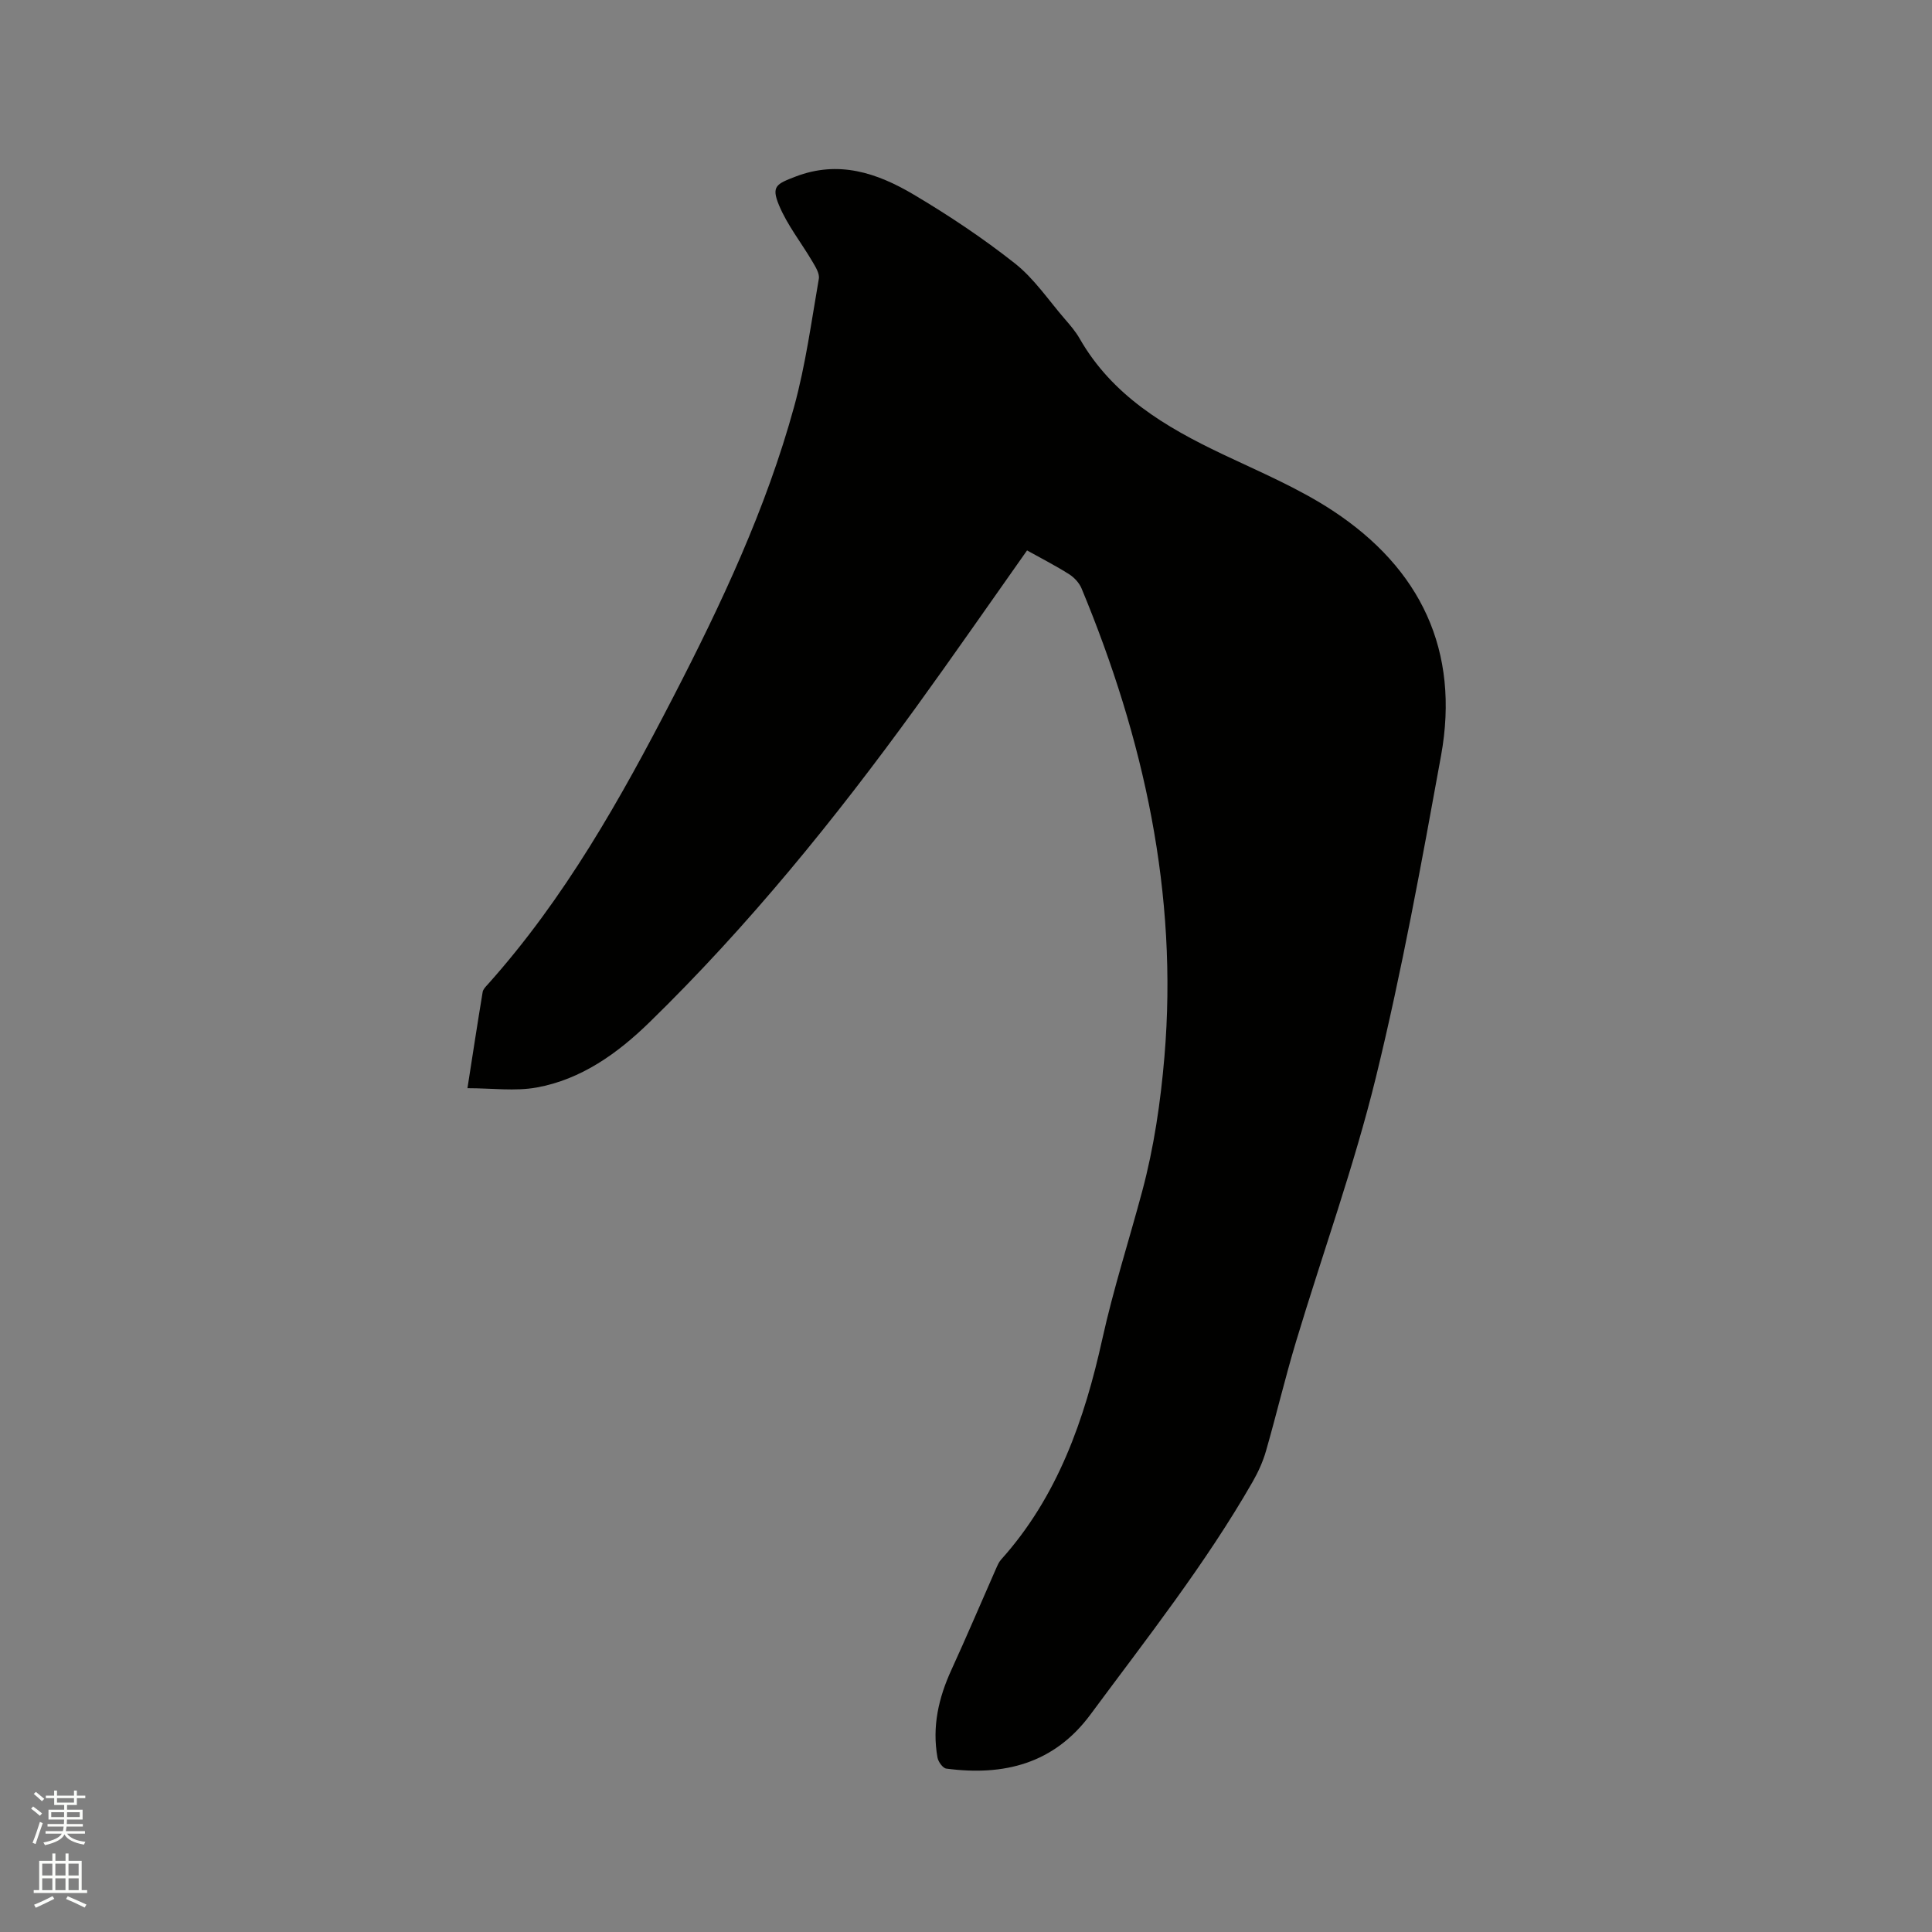 <svg enable-background="new 0 0 400 400" viewBox="0 0 400 400" xmlns="http://www.w3.org/2000/svg"><rect x="0" y="0" width="400" height="400" fill="#808080" stroke="none"/><path d="m6.44 374.46.42-.45c.65.47 1.27.95 1.85 1.44l-.45.49c-.65-.56-1.25-1.06-1.82-1.48m.93 7.33-.63-.26c.55-1.36 1.05-2.8 1.52-4.33.19.1.38.19.59.27-.46 1.29-.95 2.73-1.48 4.32m-.38-10.38.44-.42c.43.34 1.01.82 1.74 1.44l-.49.49c-.53-.51-1.09-1.01-1.69-1.51m2.5.35h1.72v-1.04h.59v1.04h3.52v-1.04h.59v1.04h1.75v.53h-1.75v1.42h-2.03v.97h3.22v2.03h-3.24c0 .35-.01.66-.03.93h3.32v.53h-3.37c-.03.27-.08.58-.15.94h3.96v.53h-3.71c.67.92 1.93 1.48 3.79 1.68-.13.24-.23.44-.29.59-2.13-.38-3.48-1.08-4.04-2.12-.43.97-1.77 1.72-4.03 2.23-.09-.19-.2-.37-.33-.55 2.1-.42 3.37-1.03 3.81-1.83h-3.36v-.53h3.58c.08-.29.13-.61.16-.94h-3.33v-.53h3.39c.02-.27.04-.58.04-.93h-3.23v-2.03h3.25v-.97h-2.07v-1.42h-1.73zm1.12 3.44v1h2.65c.01-.3.02-.44.01-.4v-.25-.35zm1.19-2h3.52v-.91h-3.52zm4.71 2h-2.63v.59c0 .15-.01.28-.01.4h2.64z" fill="#fbfcfa"/><path d="m13.56 383.74h.63v1.52h2.72v6.07h1.13v.6h-11.06v-.6h1.13v-6.07h2.73v-1.52h.63v1.52h2.1v-1.52zm-2.69 8.83.38.56c-1.24.63-2.53 1.25-3.85 1.85-.1-.21-.21-.42-.34-.63 1.36-.55 2.63-1.15 3.81-1.78m-2.13-4.27h2.1v-2.45h-2.1zm0 3.04h2.1v-2.46h-2.1zm2.72-3.04h2.1v-2.45h-2.1zm0 3.04h2.1v-2.46h-2.1zm6.07 3.6c-1.41-.71-2.7-1.3-3.86-1.78l.35-.56c1.45.62 2.75 1.19 3.88 1.72zm-1.25-9.09h-2.1v2.45h2.1zm-2.09 5.49h2.1v-2.46h-2.1z" fill="#fbfcfa"/><path d="m212.64 113.96c-7.83 11.08-15.31 21.88-23.01 32.51-16.76 23.12-34.72 45.26-55.2 65.22-6.57 6.4-14.09 11.8-23.35 13.47-4.44.8-9.15.14-14.3.14 1.13-7.24 2.1-13.59 3.15-19.92.09-.56.62-1.09 1.04-1.55 15.91-17.77 27.49-38.36 38.34-59.37 10.02-19.39 19.32-39.15 25.11-60.28 2.37-8.64 3.57-17.6 5.11-26.46.19-1.09-.69-2.48-1.34-3.58-2.29-3.9-5.19-7.52-6.9-11.64-1.65-3.95-.54-4.41 3.37-5.92 8.98-3.47 16.96-.76 24.47 3.68 7.27 4.31 14.37 9.04 20.99 14.27 3.99 3.15 6.96 7.61 10.34 11.52 1.11 1.28 2.24 2.59 3.07 4.05 6.76 11.81 17.75 18.31 29.55 23.92 7.74 3.68 15.75 7.04 22.86 11.72 18.19 11.96 26.36 29 22.41 50.73-4.05 22.29-8.11 44.61-13.49 66.6-4.53 18.47-11.04 36.45-16.53 54.69-2.26 7.5-4.06 15.13-6.22 22.65-.63 2.2-1.61 4.36-2.75 6.35-9.78 17.06-21.94 32.46-33.59 48.21-7.55 10.21-17.94 12.78-29.85 11.2-.71-.09-1.66-1.4-1.82-2.27-1.15-6.38.21-12.37 2.89-18.2 3.17-6.92 6.14-13.93 9.21-20.89.3-.67.59-1.39 1.07-1.92 11.73-13.05 17.28-29.04 20.96-45.69 2.29-10.36 5.53-20.4 8.26-30.6 2.42-9.03 3.8-18.45 4.59-27.78 2.86-33.79-4.26-65.93-17.15-96.98-.48-1.16-1.52-2.28-2.59-2.96-2.75-1.74-5.66-3.23-8.7-4.92z" fill="#010100"/></svg>